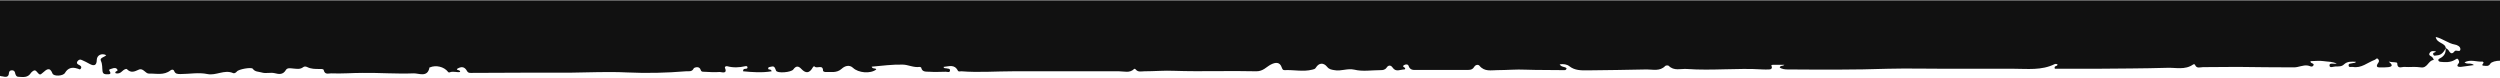 <svg width="1440" height="45" viewBox="0 0 1440 45" fill="none" xmlns="http://www.w3.org/2000/svg">
<path d="M1440 0.182V34.955C1437.74 34.955 1435.09 35.618 1434.43 36.68C1433.5 38.273 1432.17 38.007 1430.98 37.874C1428.85 37.874 1430.18 36.813 1430.58 36.149C1430.58 36.149 1430.18 35.485 1430.05 35.485C1426.6 35.751 1423.14 34.026 1419.56 35.884C1421.02 37.343 1423.01 35.884 1425 37.476C1422.08 37.874 1419.69 38.273 1417.31 38.538C1415.98 38.538 1414.65 38.273 1416.11 36.547C1416.91 35.618 1416.11 34.689 1415.98 34.291C1415.31 33.229 1414.52 34.291 1413.85 34.556C1411.33 36.016 1408.55 35.884 1405.76 35.618C1405.36 35.618 1404.7 35.353 1404.56 34.955C1404.17 34.291 1404.83 33.893 1405.36 33.627C1407.75 32.433 1408.94 30.575 1408.68 27.921C1407.62 29.911 1406.29 31.769 1403.64 31.902C1402.84 31.902 1401.91 32.566 1401.51 31.238C1401.25 30.044 1402.71 30.442 1403.1 29.646C1401.78 29.38 1400.32 29.115 1399.52 30.442C1398.46 32.035 1400.58 32.3 1401.11 33.096C1401.38 33.627 1402.18 34.424 1401.64 34.556C1398.59 34.955 1398.19 39.467 1394.34 38.803C1391.16 38.273 1387.84 38.803 1384.66 38.538C1383.33 38.538 1380.81 39.865 1380.81 36.414C1380.81 35.618 1378.02 36.016 1375.9 35.485C1377.89 37.078 1378.55 38.273 1375.76 38.671C1374.57 38.671 1373.38 38.936 1372.18 38.803C1370.46 38.803 1367.54 39.334 1370.06 35.884C1370.46 35.353 1370.32 34.424 1369.66 33.893C1368.86 33.229 1368.46 34.291 1367.93 34.424C1363.69 36.016 1360.1 39.467 1355.19 38.538C1354.26 38.405 1352.94 39.069 1352.8 37.742C1352.67 36.414 1354.13 36.68 1354.93 36.414C1355.59 36.149 1356.39 36.547 1357.05 35.618C1354.53 35.485 1352.14 35.22 1350.15 37.078C1348.82 38.405 1347.1 38.273 1345.37 38.273C1344.04 38.273 1341.79 39.467 1341.79 37.609C1341.79 36.016 1344.18 36.945 1346.04 36.68C1343.38 35.353 1340.86 35.618 1338.47 35.22C1335.95 34.822 1333.43 35.22 1330.91 35.22C1330.37 36.68 1333.43 36.282 1332.5 37.742C1331.57 39.069 1330.24 37.742 1329.18 37.742C1326.53 37.343 1324 38.803 1321.35 38.803C1310.47 38.803 1299.72 38.671 1288.83 38.538C1282.2 38.538 1275.56 38.671 1268.93 38.671C1267.33 38.671 1265.21 39.732 1264.28 37.211C1264.28 37.078 1263.62 36.945 1263.35 37.078C1258.57 40.529 1253.13 38.803 1247.96 39.069C1234.42 39.467 1220.75 39.467 1207.21 39.6C1199.25 39.6 1191.42 39.6 1183.59 39.6C1182.79 37.476 1185.45 38.538 1185.05 36.945C1184.52 36.945 1183.85 36.68 1183.45 36.945C1175.89 40.661 1167.79 39.6 1159.83 39.6C1146.69 39.6 1133.55 39.6 1120.41 39.6C1109.4 39.6 1098.51 39.334 1087.5 39.6C1068.12 40.263 1048.88 40.131 1029.5 39.998C1027.91 39.998 1026.45 39.732 1025.12 38.936C1025.52 37.476 1026.85 38.273 1027.78 37.343C1025.39 37.343 1023.26 37.343 1021.14 37.343C1019.68 37.343 1020.61 38.14 1020.61 38.671C1020.61 39.865 1019.68 39.998 1018.88 39.998C1017.69 39.998 1016.49 40.131 1015.3 39.998C1000.7 39.069 986.234 40.794 971.635 39.732C968.184 39.467 964.203 41.06 961.15 37.874C960.885 37.609 959.425 37.609 959.159 38.007C956.107 41.192 952.125 39.998 948.542 39.998C937.128 40.263 925.714 40.396 914.3 40.529C910.717 40.529 907.134 40.661 903.948 38.14C902.621 37.078 900.498 36.68 898.374 37.078C899.303 38.803 901.427 38.273 902.356 39.334C902.09 40.661 901.029 40.396 900.365 40.396C893.198 40.263 885.899 40.396 878.732 40.131C873.423 39.865 867.982 40.396 862.54 40.396C858.957 40.396 855.108 41.458 852.188 37.874C851.392 36.945 849.799 37.343 849.135 38.538C848.339 39.865 847.277 40.263 845.818 40.263C836.129 40.263 826.308 40.263 816.619 40.263C814.629 40.263 812.24 40.794 811.311 37.874C811.045 36.945 809.585 36.945 808.789 37.476C807.727 38.007 808.258 38.538 809.054 38.936C809.585 39.202 809.453 39.998 808.922 39.998C806.665 39.998 804.011 41.723 802.153 38.936C801.091 37.343 799.631 37.476 798.702 38.936C797.773 40.263 796.579 40.396 795.252 40.396C790.208 40.396 784.9 41.325 780.122 40.131C776.007 39.202 772.424 41.192 768.575 40.396C766.982 40.131 765.655 39.998 764.461 38.538C762.337 35.884 759.683 36.149 757.958 38.936C757.427 39.865 756.763 39.865 755.834 40.131C750.525 41.458 745.217 40.131 739.908 40.396C738.846 40.396 738.713 39.865 738.315 38.936C737.253 35.618 734.732 35.751 731.945 37.211C729.423 38.538 727.565 41.06 723.716 41.06C707.923 40.661 692.129 41.325 676.468 40.794C670.761 40.529 664.922 41.06 659.215 41.06C657.489 41.06 655.499 41.723 654.171 39.998C653.906 39.732 653.641 39.467 653.242 39.732C650.721 42.254 647.536 41.06 644.616 41.06C624.31 41.06 603.871 41.06 583.565 41.06C573.611 41.06 563.657 41.856 553.703 41.06C553.04 41.06 552.111 41.458 551.712 40.661C549.722 36.813 546.536 38.273 543.484 38.538C543.749 39.6 544.546 39.202 544.944 39.334C545.873 39.6 547.333 39.334 547.2 40.661C547.067 41.989 545.607 41.325 544.811 41.325C541.626 41.325 538.573 41.59 535.388 41.325C533.663 41.192 531.141 41.723 530.61 38.936C530.61 38.803 530.079 38.538 529.681 38.538C526.23 39.069 523.045 37.211 519.86 37.211C514.02 37.078 508.048 37.874 502.076 38.405C502.606 39.998 504.332 38.936 504.73 39.998C501.412 42.652 494.378 41.989 491.325 39.069C489.202 37.078 486.547 38.007 484.822 39.6C481.902 42.254 478.584 41.325 475.266 41.458C474.868 41.458 474.072 41.06 474.072 40.794C474.072 36.813 470.488 39.865 469.161 38.273C468.896 38.007 468.365 38.405 468.1 38.936C466.241 42.254 464.118 42.387 461.596 39.732C460.004 38.007 458.544 37.742 456.951 39.998C455.757 41.723 447.528 42.387 446.997 40.661C446.334 39.069 446.201 37.874 444.21 38.405C443.547 38.538 442.485 38.538 442.485 39.334C442.352 40.661 444.077 39.334 444.476 41.06C438.901 41.989 433.46 41.59 428.018 41.06C428.018 39.467 428.947 39.732 429.611 39.6C430.142 39.6 430.673 39.334 430.54 38.803C430.54 38.007 429.876 38.007 429.213 38.14C425.762 38.936 422.312 39.069 418.861 38.14C418.197 38.007 417.401 38.405 417.534 38.936C419.259 42.918 415.543 41.458 414.614 41.458C411.561 41.723 408.376 41.458 405.324 41.325C404.66 41.325 403.864 41.325 403.598 40.263C402.802 37.742 399.882 38.936 399.617 39.334C398.555 41.59 396.697 40.927 395.104 41.06C383.823 41.989 372.542 42.254 361.128 41.723C350.378 41.192 339.495 41.723 328.612 41.856C309.899 41.856 291.053 41.856 272.339 41.989C271.145 41.989 269.685 42.254 269.021 40.927C267.561 38.273 265.703 38.14 263.182 39.732C263.182 40.794 265.04 39.998 265.04 41.458C263.049 41.856 260.925 40.794 258.935 41.723C258.669 41.723 258.138 41.723 258.006 41.325C255.749 38.405 251.104 37.343 247.653 38.803H247.388C246.326 44.908 241.15 42.121 238.23 42.254C228.409 42.652 218.588 41.856 208.767 41.989C202.794 41.989 196.822 42.52 190.717 42.254C189.124 42.254 187.134 43.183 186.47 40.396C186.205 39.467 184.745 39.865 183.816 39.732C181.559 39.732 179.171 39.732 177.047 38.671C176.251 38.273 175.322 38.14 174.658 38.671C172.8 40.131 170.809 39.6 168.818 39.467C167.359 39.334 165.5 38.936 164.704 40.263C162.979 43.183 160.723 42.785 158.068 42.121C155.679 41.59 153.158 42.52 150.636 41.723C148.778 41.192 146.92 41.458 145.593 39.6C144.796 38.538 137.364 39.865 136.435 41.192C135.771 41.989 134.842 42.387 134.312 42.121C129.268 39.865 124.49 43.714 119.447 42.652C114.404 41.59 109.095 42.652 103.919 42.652C102.459 42.652 100.999 42.652 100.335 40.927C99.937 39.865 98.876 39.998 98.212 40.529C94.363 43.581 89.983 42.254 85.736 42.387C83.746 42.387 82.418 38.936 79.897 40.131C77.508 41.192 75.517 42.254 73.128 39.865C72.597 39.334 71.137 40.263 70.341 41.06C69.279 42.121 67.952 42.652 66.492 42.121C65.961 40.794 68.35 41.192 67.554 39.998C66.89 38.936 65.696 39.069 64.634 39.467C63.971 39.732 62.378 39.865 63.041 40.794C64.501 42.918 62.776 42.785 61.714 42.785C60.653 42.785 59.325 42.785 59.06 41.06C58.794 39.069 59.06 37.078 58.131 35.087C57.202 33.229 60.254 32.964 61.183 31.769C58.529 30.442 55.875 31.769 55.742 34.424C55.742 37.609 54.282 38.273 51.628 36.813C50.168 36.016 48.708 35.22 47.115 34.556C46.053 34.026 45.257 34.424 44.593 35.353C43.93 36.414 44.594 36.945 45.39 37.343C46.319 37.742 47.248 38.405 46.584 39.467C45.921 40.529 45.257 39.467 44.461 39.467C41.541 38.538 39.152 39.069 37.427 41.989C36.365 43.847 31.056 44.112 30.26 42.387C28.667 38.273 26.809 39.998 24.686 41.856C22.96 43.449 22.828 43.183 20.97 41.06C19.908 39.865 18.713 41.06 17.917 41.856C16.059 44.908 13.405 44.378 10.75 44.245C9.29 44.245 8.892 43.05 8.627 41.723C8.361 40.794 7.565 40.396 6.636 40.529C5.84 40.529 5.309 41.06 5.176 41.856C5.043 44.776 3.185 44.378 1.327 43.98C0.929 43.98 0.398 43.847 0 43.714V0.182H1440ZM1408.94 27.788C1408.94 27.788 1410.01 28.451 1410.27 28.849C1411.2 30.309 1412.13 31.769 1413.85 29.513C1414.65 28.451 1416.91 30.309 1417.17 28.584C1417.44 26.726 1415.05 25.797 1413.99 25.664C1410.14 25.001 1407.09 22.214 1402.97 21.285C1403.64 25.133 1408.41 24.47 1408.81 27.788H1408.94Z" fill="#111111"/>
</svg>
